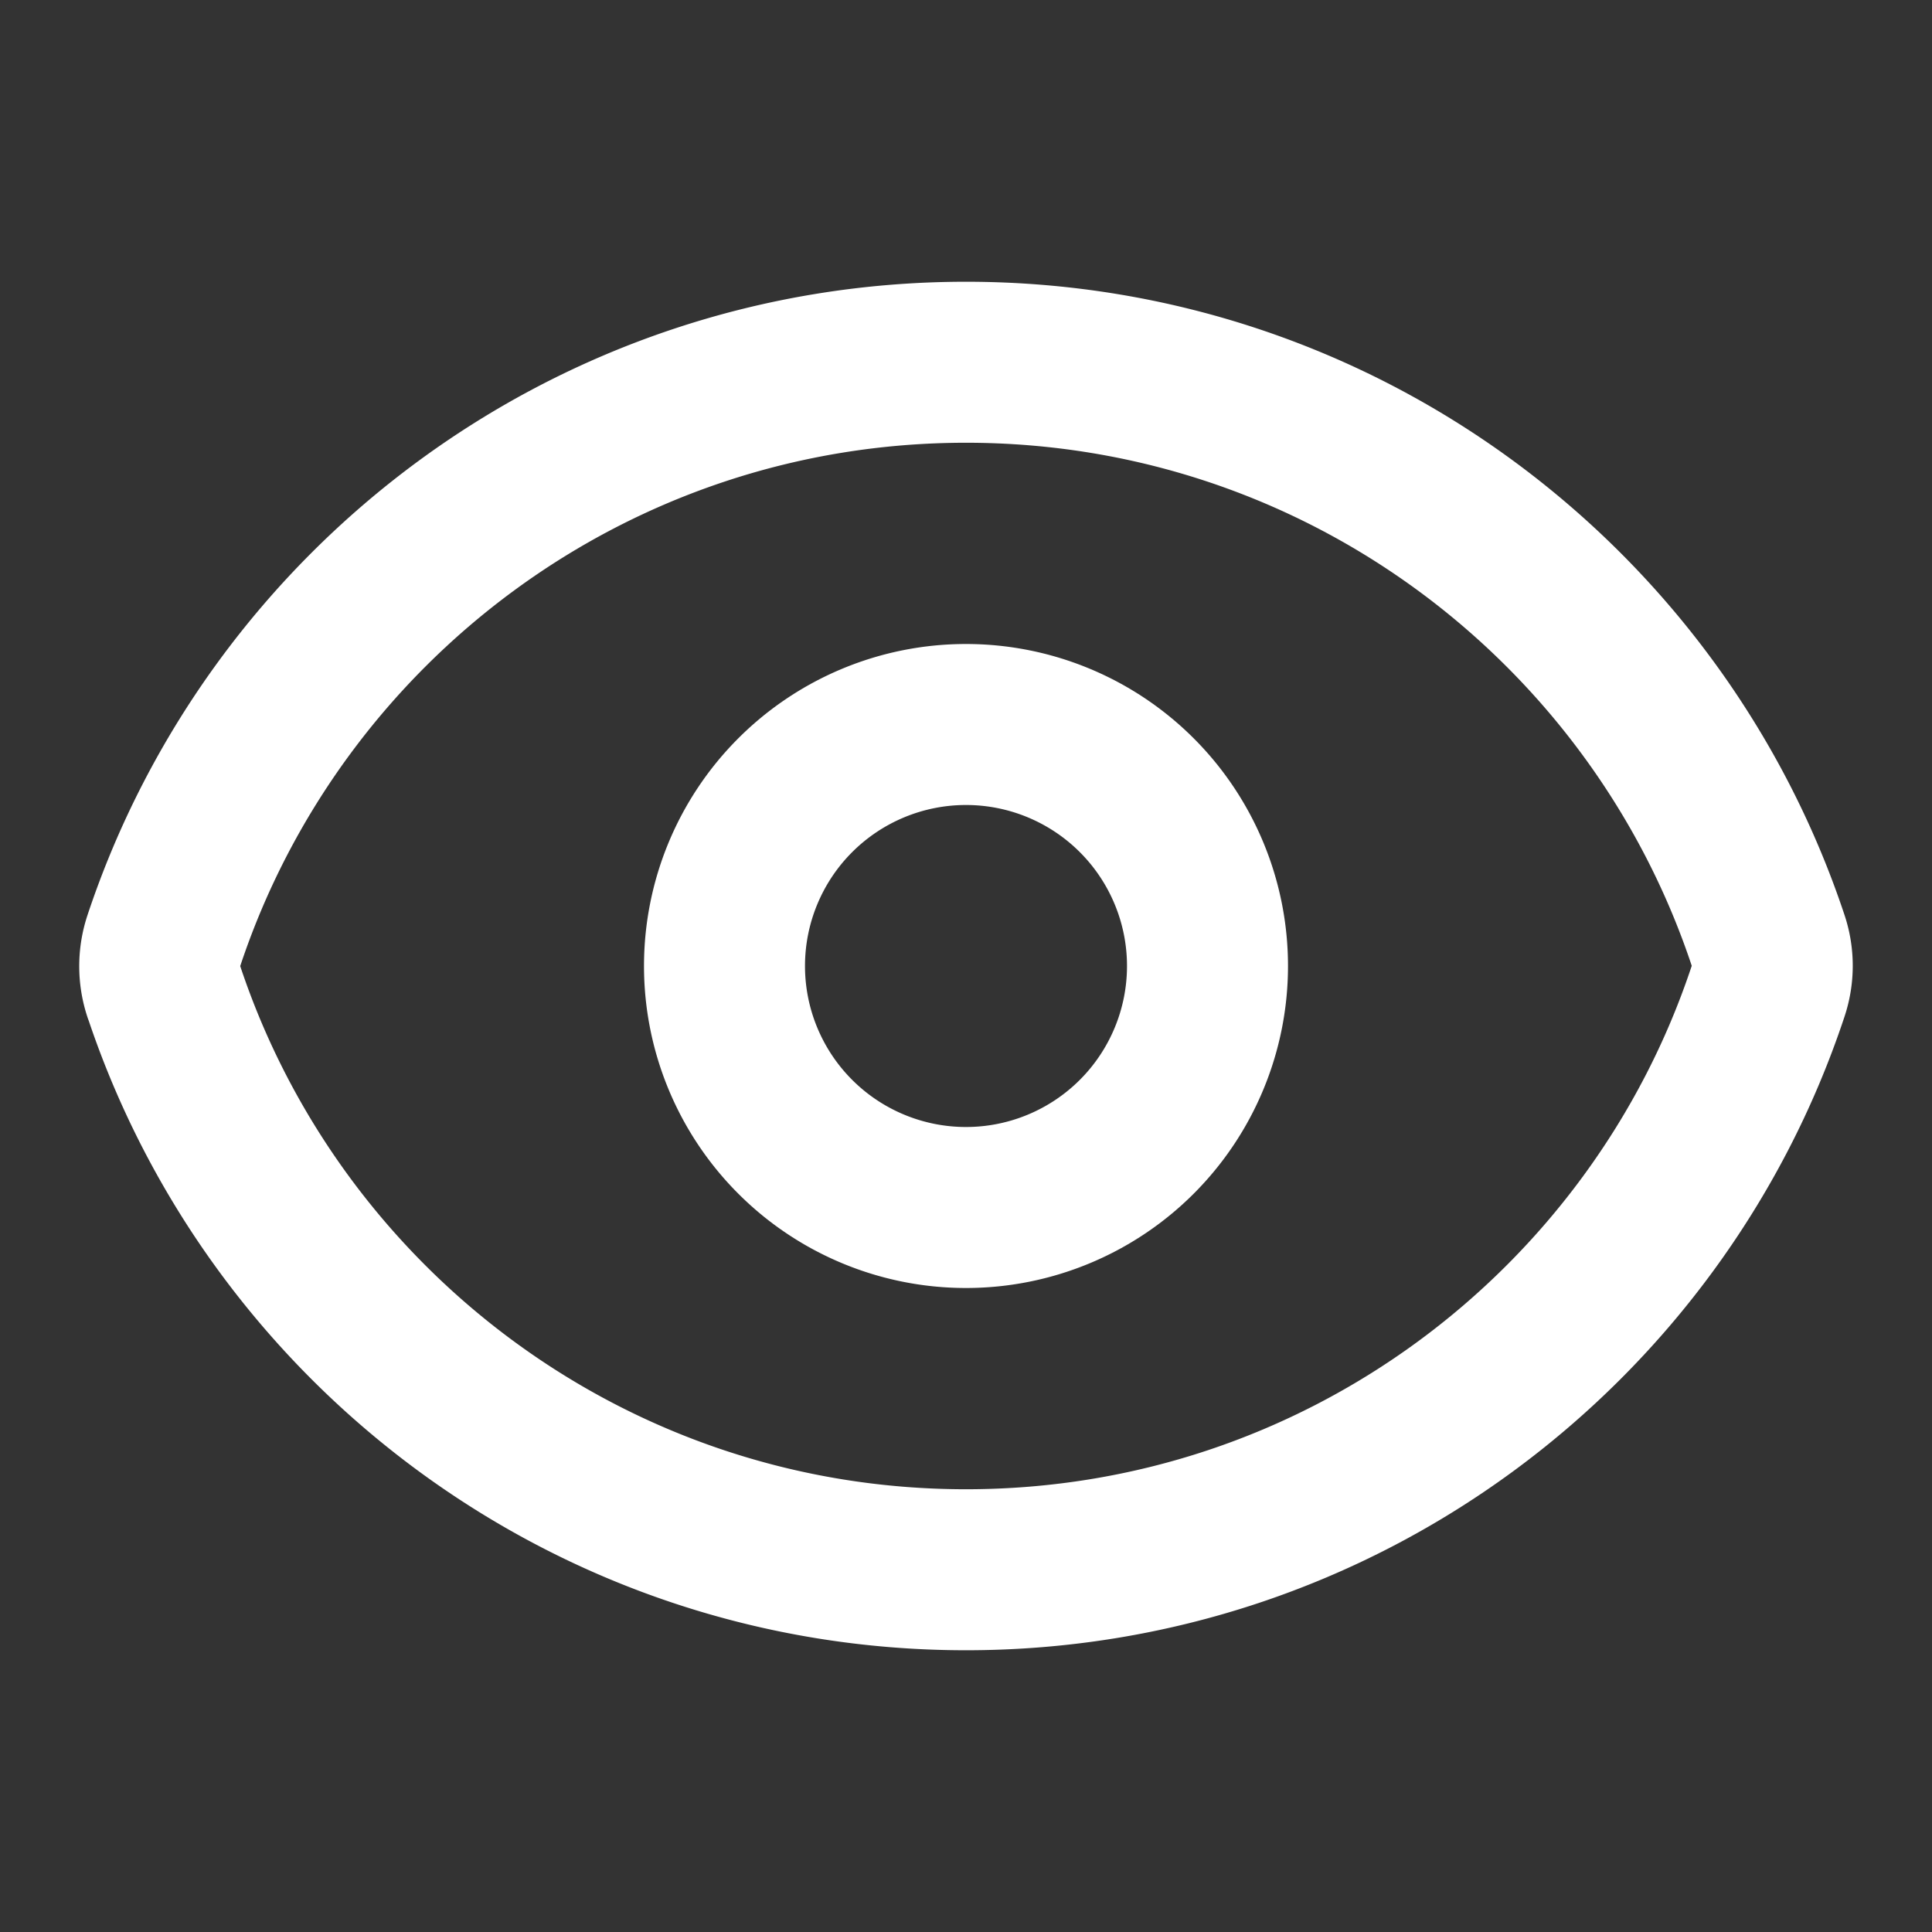 <svg
    xmlns="http://www.w3.org/2000/svg"
    fill="none"
    viewBox="0 0 24 24"
    stroke="white"
    stroke-width="2"
>
    <rect x="0" y="0" width="24" height="24" fill="#333333" stroke="none"/>
    <path
        stroke-linecap="round"
        stroke-linejoin="round"
        d="M2.036 12.322a1.012 1.012 0 0 1 0-.639C3.423 7.51 7.36 4.5 12 4.5c4.638 0 8.573 3.007 9.963 7.178.07.207.07.431 0 .639C20.577 16.49 16.64 19.5 12 19.5c-4.638 0-8.573-3.007-9.963-7.178Z"
    />
    <path
        stroke-linecap="round"
        stroke-linejoin="round"
        d="M15 12a3 3 0 1 1-6 0 3 3 0 0 1 6 0Z"
    />
</svg>